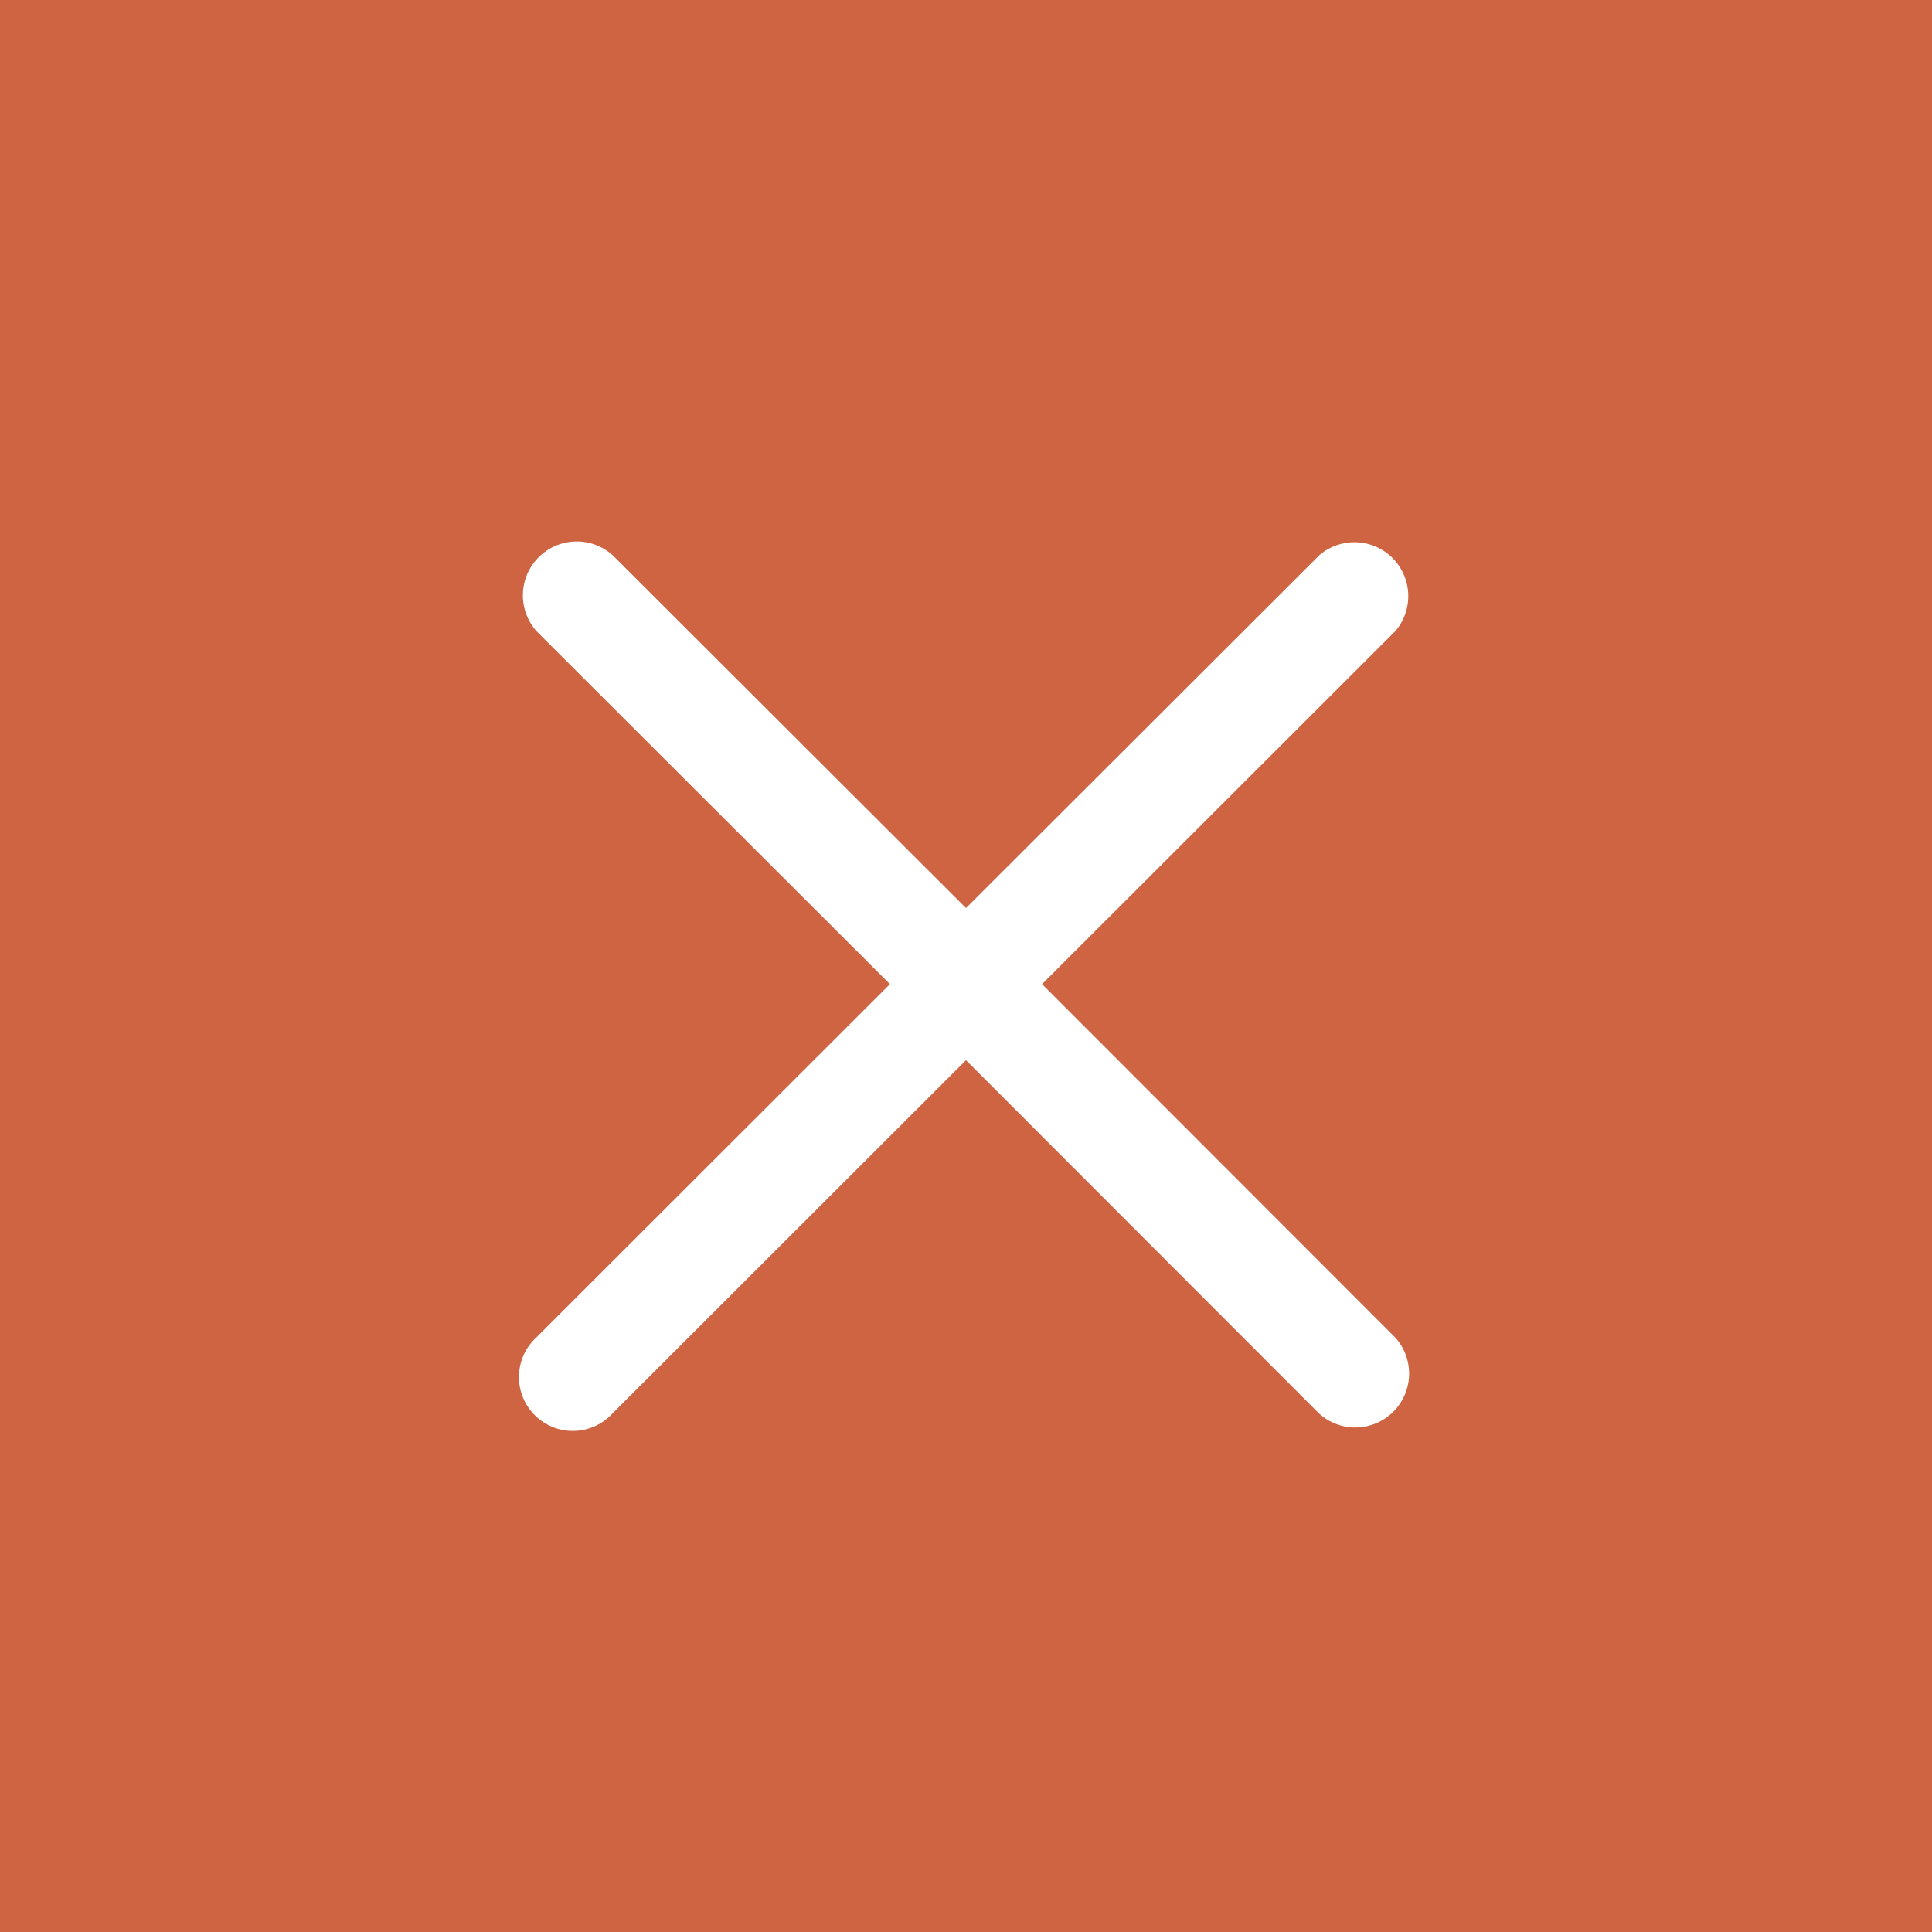 <svg xmlns="http://www.w3.org/2000/svg" viewBox="0 0 80 80"><defs><style>.cls-1{fill:#ce6442;}.cls-2{fill:#fff;}</style></defs><title>icon_menu_close</title><g id="レイヤー_2" data-name="レイヤー 2"><g id="menu"><rect class="cls-1" width="80" height="80"/><path class="cls-2" d="M43.15,40.75,57.78,26.13A2.23,2.23,0,0,0,54.62,23L40,37.6,25.38,23a2.23,2.23,0,0,0-3.15,3.15L36.85,40.75,22.22,55.37a2.23,2.23,0,1,0,3.15,3.15L40,43.9,54.62,58.53a2.23,2.23,0,0,0,3.15-3.15Z"/></g></g></svg>